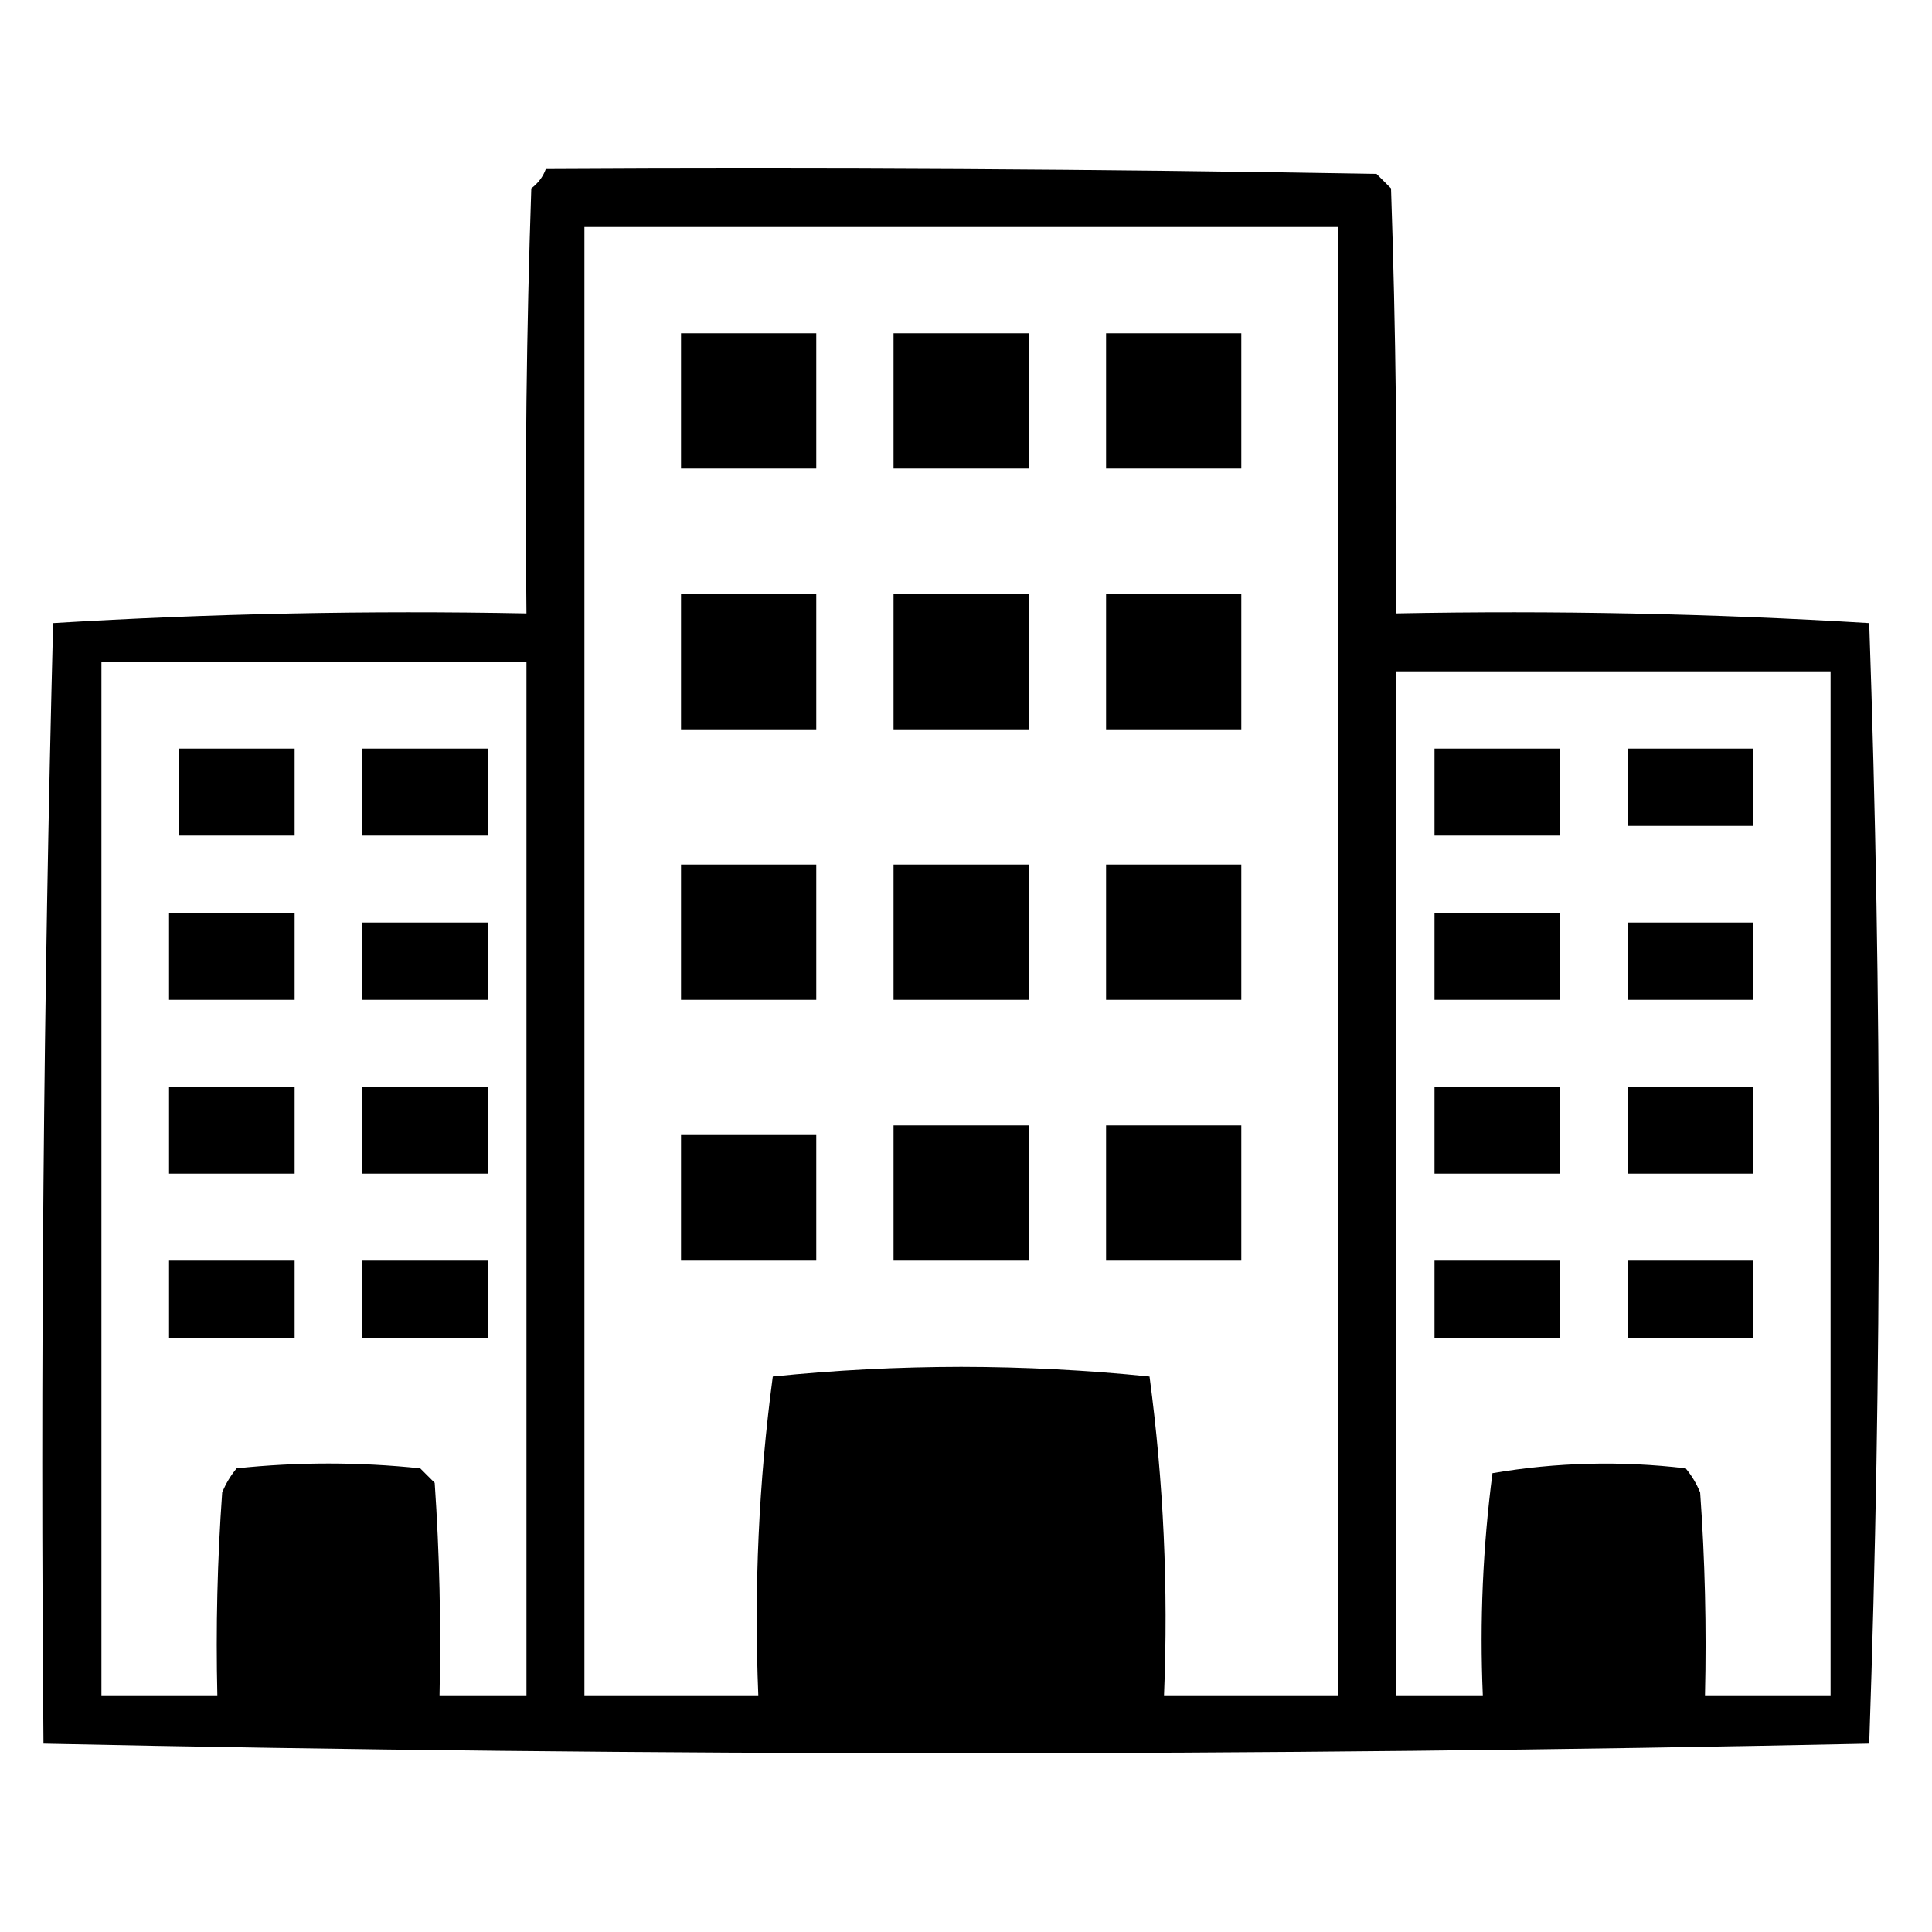 <?xml version="1.0" encoding="UTF-8"?>
<!DOCTYPE svg PUBLIC "-//W3C//DTD SVG 1.1//EN" "http://www.w3.org/Graphics/SVG/1.1/DTD/svg11.dtd">
<svg xmlns="http://www.w3.org/2000/svg" version="1.1" width="200px" height="200px" style="shape-rendering:geometricPrecision; text-rendering:geometricPrecision; image-rendering:optimizeQuality; fill-rule:evenodd; clip-rule:evenodd" xmlns:xlink="http://www.w3.org/1999/xlink">
<g><path style="opacity:1" fill="#000000" d="M 56.5,17.5 C 85.169,17.333 113.835,17.5 142.5,18C 143,18.5 143.5,19 144,19.5C 144.5,34.163 144.667,48.83 144.5,63.5C 160.881,63.182 177.214,63.515 193.5,64.5C 194.833,103.167 194.833,141.833 193.5,180.5C 130.512,181.826 67.512,181.826 4.5,180.5C 4.167,141.828 4.5,103.161 5.5,64.5C 21.786,63.515 38.119,63.182 54.5,63.5C 54.333,48.83 54.5,34.163 55,19.5C 55.717,18.956 56.217,18.289 56.5,17.5 Z M 60.5,23.5 C 86.5,23.5 112.5,23.5 138.5,23.5C 138.5,74.167 138.5,124.833 138.5,175.5C 132.5,175.5 126.5,175.5 120.5,175.5C 120.954,164.397 120.454,153.397 119,142.5C 112.577,141.843 106.077,141.509 99.5,141.5C 92.923,141.509 86.423,141.843 80,142.5C 78.546,153.397 78.046,164.397 78.5,175.5C 72.5,175.5 66.5,175.5 60.5,175.5C 60.5,124.833 60.5,74.167 60.5,23.5 Z M 10.5,68.5 C 25.167,68.5 39.833,68.5 54.5,68.5C 54.5,104.167 54.5,139.833 54.5,175.5C 51.5,175.5 48.5,175.5 45.5,175.5C 45.666,168.159 45.5,160.826 45,153.5C 44.5,153 44,152.5 43.5,152C 37.167,151.333 30.833,151.333 24.5,152C 23.874,152.75 23.374,153.584 23,154.5C 22.5,161.492 22.334,168.492 22.5,175.5C 18.5,175.5 14.5,175.5 10.5,175.5C 10.5,139.833 10.5,104.167 10.5,68.5 Z M 144.5,69.5 C 159.5,69.5 174.5,69.5 189.5,69.5C 189.5,104.833 189.5,140.167 189.5,175.5C 185.167,175.5 180.833,175.5 176.5,175.5C 176.666,168.492 176.5,161.492 176,154.5C 175.626,153.584 175.126,152.75 174.5,152C 167.782,151.205 161.116,151.372 154.5,152.5C 153.503,160.138 153.169,167.804 153.5,175.5C 150.5,175.5 147.5,175.5 144.5,175.5C 144.5,140.167 144.5,104.833 144.5,69.5 Z"/></g>
<g><path style="opacity:1" fill="#000000" d="M 70.5,34.5 C 75.167,34.5 79.833,34.5 84.5,34.5C 84.5,39.167 84.5,43.833 84.5,48.5C 79.833,48.5 75.167,48.5 70.5,48.5C 70.5,43.833 70.5,39.167 70.5,34.5 Z"/></g>
<g><path style="opacity:1" fill="#000000" d="M 92.5,34.5 C 97.167,34.5 101.833,34.5 106.5,34.5C 106.5,39.167 106.5,43.833 106.5,48.5C 101.833,48.5 97.167,48.5 92.5,48.5C 92.5,43.833 92.5,39.167 92.5,34.5 Z"/></g>
<g><path style="opacity:1" fill="#000000" d="M 114.5,34.5 C 119.167,34.5 123.833,34.5 128.5,34.5C 128.5,39.167 128.5,43.833 128.5,48.5C 123.833,48.5 119.167,48.5 114.5,48.5C 114.5,43.833 114.5,39.167 114.5,34.5 Z"/></g>
<g><path style="opacity:1" fill="#000000" d="M 70.5,61.5 C 75.167,61.5 79.833,61.5 84.5,61.5C 84.5,66.167 84.5,70.833 84.5,75.5C 79.833,75.5 75.167,75.5 70.5,75.5C 70.5,70.833 70.5,66.167 70.5,61.5 Z"/></g>
<g><path style="opacity:1" fill="#000000" d="M 92.5,61.5 C 97.167,61.5 101.833,61.5 106.5,61.5C 106.5,66.167 106.5,70.833 106.5,75.5C 101.833,75.5 97.167,75.5 92.5,75.5C 92.5,70.833 92.5,66.167 92.5,61.5 Z"/></g>
<g><path style="opacity:1" fill="#000000" d="M 114.5,61.5 C 119.167,61.5 123.833,61.5 128.5,61.5C 128.5,66.167 128.5,70.833 128.5,75.5C 123.833,75.5 119.167,75.5 114.5,75.5C 114.5,70.833 114.5,66.167 114.5,61.5 Z"/></g>
<g><path style="opacity:1" fill="#000000" d="M 18.5,77.5 C 22.5,77.5 26.5,77.5 30.5,77.5C 30.5,80.5 30.5,83.5 30.5,86.5C 26.5,86.5 22.5,86.5 18.5,86.5C 18.5,83.5 18.5,80.5 18.5,77.5 Z"/></g>
<g><path style="opacity:1" fill="#000000" d="M 37.5,77.5 C 41.833,77.5 46.167,77.5 50.5,77.5C 50.5,80.5 50.5,83.5 50.5,86.5C 46.167,86.5 41.833,86.5 37.5,86.5C 37.5,83.5 37.5,80.5 37.5,77.5 Z"/></g>
<g><path style="opacity:1" fill="#000000" d="M 148.5,77.5 C 152.833,77.5 157.167,77.5 161.5,77.5C 161.5,80.5 161.5,83.5 161.5,86.5C 157.167,86.5 152.833,86.5 148.5,86.5C 148.5,83.5 148.5,80.5 148.5,77.5 Z"/></g>
<g><path style="opacity:1" fill="#000000" d="M 168.5,77.5 C 172.833,77.5 177.167,77.5 181.5,77.5C 181.5,80.167 181.5,82.833 181.5,85.5C 177.167,85.5 172.833,85.5 168.5,85.5C 168.5,82.833 168.5,80.167 168.5,77.5 Z"/></g>
<g><path style="opacity:1" fill="#000000" d="M 70.5,89.5 C 75.167,89.5 79.833,89.5 84.5,89.5C 84.5,94.167 84.5,98.833 84.5,103.5C 79.833,103.5 75.167,103.5 70.5,103.5C 70.5,98.833 70.5,94.167 70.5,89.5 Z"/></g>
<g><path style="opacity:1" fill="#000000" d="M 92.5,89.5 C 97.167,89.5 101.833,89.5 106.5,89.5C 106.5,94.167 106.5,98.833 106.5,103.5C 101.833,103.5 97.167,103.5 92.5,103.5C 92.5,98.833 92.5,94.167 92.5,89.5 Z"/></g>
<g><path style="opacity:1" fill="#000000" d="M 114.5,89.5 C 119.167,89.5 123.833,89.5 128.5,89.5C 128.5,94.167 128.5,98.833 128.5,103.5C 123.833,103.5 119.167,103.5 114.5,103.5C 114.5,98.833 114.5,94.167 114.5,89.5 Z"/></g>
<g><path style="opacity:1" fill="#000000" d="M 17.5,94.5 C 21.833,94.5 26.167,94.5 30.5,94.5C 30.5,97.5 30.5,100.5 30.5,103.5C 26.167,103.5 21.833,103.5 17.5,103.5C 17.5,100.5 17.5,97.5 17.5,94.5 Z"/></g>
<g><path style="opacity:1" fill="#000000" d="M 148.5,94.5 C 152.833,94.5 157.167,94.5 161.5,94.5C 161.5,97.5 161.5,100.5 161.5,103.5C 157.167,103.5 152.833,103.5 148.5,103.5C 148.5,100.5 148.5,97.5 148.5,94.5 Z"/></g>
<g><path style="opacity:1" fill="#000000" d="M 37.5,95.5 C 41.833,95.5 46.167,95.5 50.5,95.5C 50.5,98.167 50.5,100.833 50.5,103.5C 46.167,103.5 41.833,103.5 37.5,103.5C 37.5,100.833 37.5,98.167 37.5,95.5 Z"/></g>
<g><path style="opacity:1" fill="#000000" d="M 168.5,95.5 C 172.833,95.5 177.167,95.5 181.5,95.5C 181.5,98.167 181.5,100.833 181.5,103.5C 177.167,103.5 172.833,103.5 168.5,103.5C 168.5,100.833 168.5,98.167 168.5,95.5 Z"/></g>
<g><path style="opacity:1" fill="#000000" d="M 17.5,112.5 C 21.833,112.5 26.167,112.5 30.5,112.5C 30.5,115.5 30.5,118.5 30.5,121.5C 26.167,121.5 21.833,121.5 17.5,121.5C 17.5,118.5 17.5,115.5 17.5,112.5 Z"/></g>
<g><path style="opacity:1" fill="#000000" d="M 37.5,112.5 C 41.833,112.5 46.167,112.5 50.5,112.5C 50.5,115.5 50.5,118.5 50.5,121.5C 46.167,121.5 41.833,121.5 37.5,121.5C 37.5,118.5 37.5,115.5 37.5,112.5 Z"/></g>
<g><path style="opacity:1" fill="#000000" d="M 148.5,112.5 C 152.833,112.5 157.167,112.5 161.5,112.5C 161.5,115.5 161.5,118.5 161.5,121.5C 157.167,121.5 152.833,121.5 148.5,121.5C 148.5,118.5 148.5,115.5 148.5,112.5 Z"/></g>
<g><path style="opacity:0.999" fill="#000000" d="M 168.5,112.5 C 172.833,112.5 177.167,112.5 181.5,112.5C 181.5,115.5 181.5,118.5 181.5,121.5C 177.167,121.5 172.833,121.5 168.5,121.5C 168.5,118.5 168.5,115.5 168.5,112.5 Z"/></g>
<g><path style="opacity:1" fill="#000000" d="M 92.5,116.5 C 97.167,116.5 101.833,116.5 106.5,116.5C 106.5,121.167 106.5,125.833 106.5,130.5C 101.833,130.5 97.167,130.5 92.5,130.5C 92.5,125.833 92.5,121.167 92.5,116.5 Z"/></g>
<g><path style="opacity:1" fill="#000000" d="M 114.5,116.5 C 119.167,116.5 123.833,116.5 128.5,116.5C 128.5,121.167 128.5,125.833 128.5,130.5C 123.833,130.5 119.167,130.5 114.5,130.5C 114.5,125.833 114.5,121.167 114.5,116.5 Z"/></g>
<g><path style="opacity:1" fill="#000000" d="M 70.5,117.5 C 75.167,117.5 79.833,117.5 84.5,117.5C 84.5,121.833 84.5,126.167 84.5,130.5C 79.833,130.5 75.167,130.5 70.5,130.5C 70.5,126.167 70.5,121.833 70.5,117.5 Z"/></g>
<g><path style="opacity:1" fill="#000000" d="M 17.5,130.5 C 21.833,130.5 26.167,130.5 30.5,130.5C 30.5,133.167 30.5,135.833 30.5,138.5C 26.167,138.5 21.833,138.5 17.5,138.5C 17.5,135.833 17.5,133.167 17.5,130.5 Z"/></g>
<g><path style="opacity:1" fill="#000000" d="M 37.5,130.5 C 41.833,130.5 46.167,130.5 50.5,130.5C 50.5,133.167 50.5,135.833 50.5,138.5C 46.167,138.5 41.833,138.5 37.5,138.5C 37.5,135.833 37.5,133.167 37.5,130.5 Z"/></g>
<g><path style="opacity:1" fill="#000000" d="M 148.5,130.5 C 152.833,130.5 157.167,130.5 161.5,130.5C 161.5,133.167 161.5,135.833 161.5,138.5C 157.167,138.5 152.833,138.5 148.5,138.5C 148.5,135.833 148.5,133.167 148.5,130.5 Z"/></g>
<g><path style="opacity:1" fill="#000000" d="M 168.5,130.5 C 172.833,130.5 177.167,130.5 181.5,130.5C 181.5,133.167 181.5,135.833 181.5,138.5C 177.167,138.5 172.833,138.5 168.5,138.5C 168.5,135.833 168.5,133.167 168.5,130.5 Z"/></g>
</svg>

